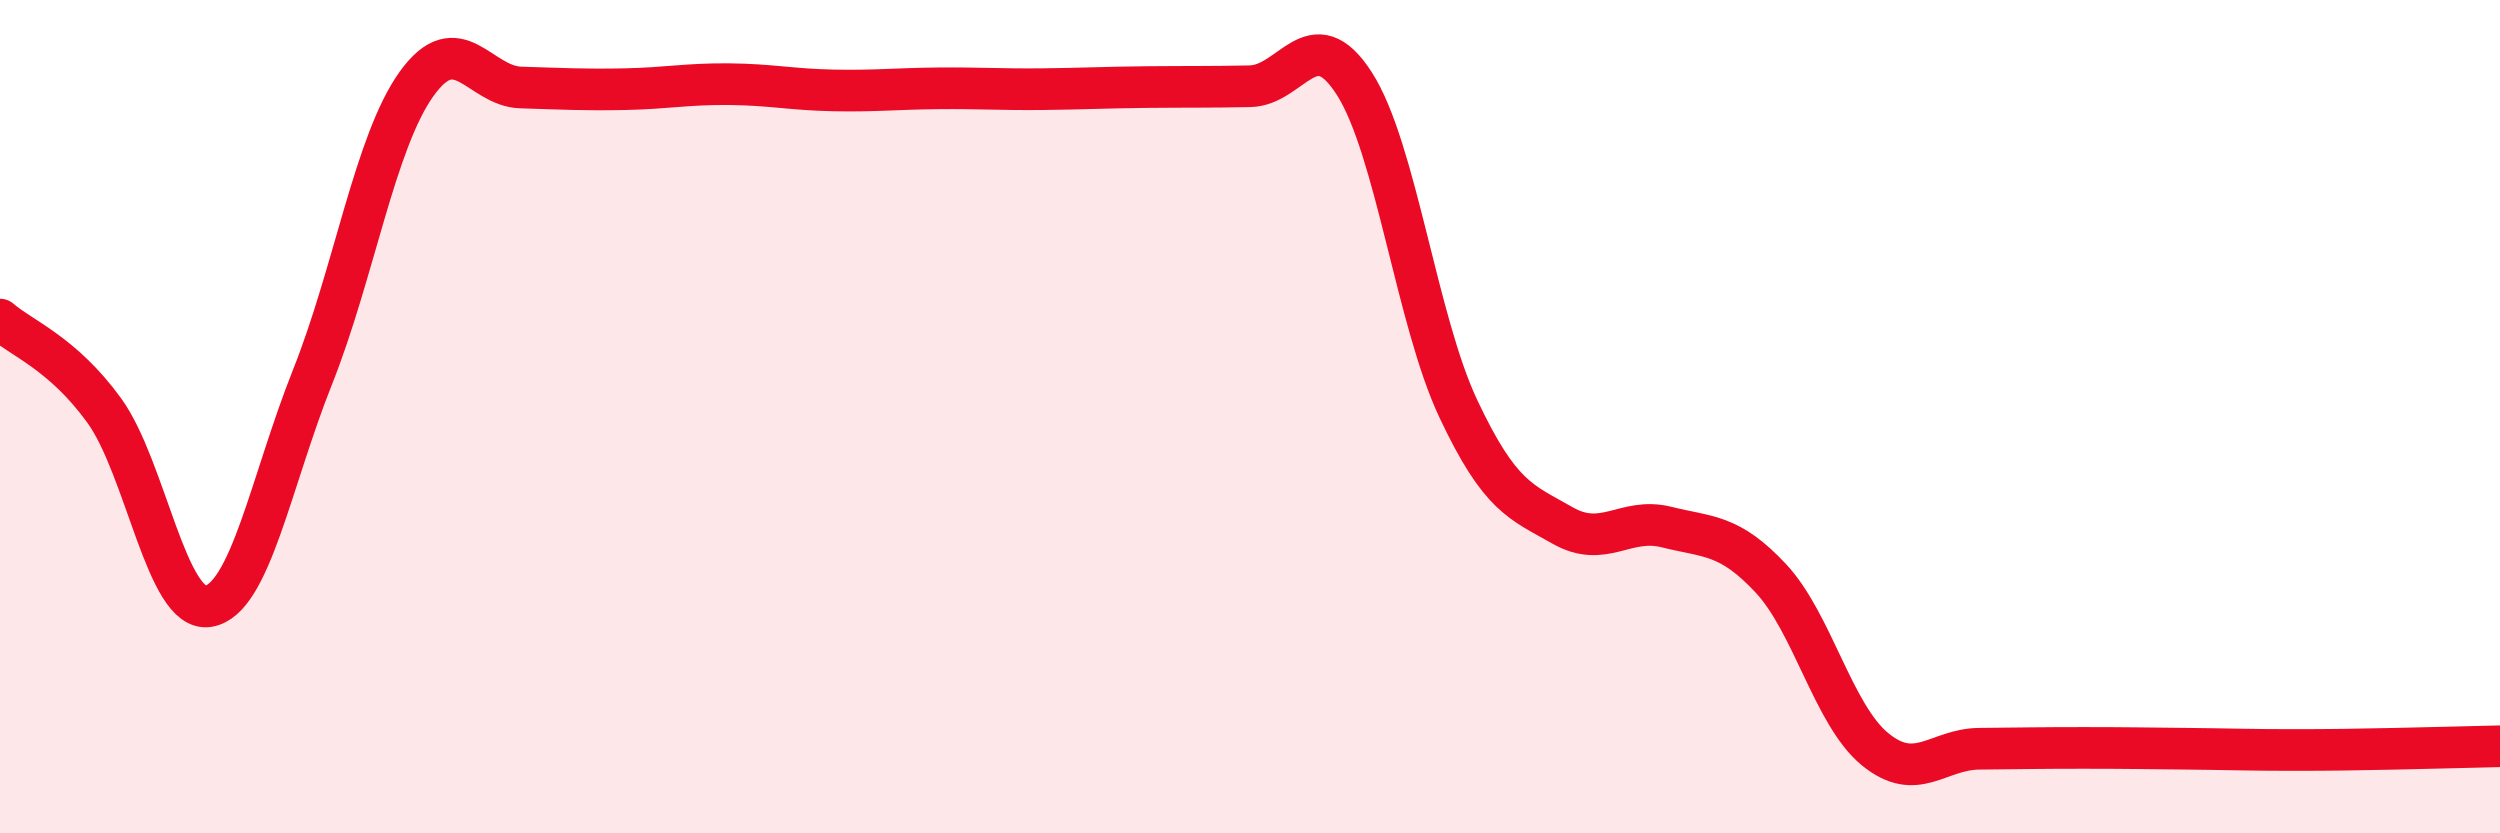 
    <svg width="60" height="20" viewBox="0 0 60 20" xmlns="http://www.w3.org/2000/svg">
      <path
        d="M 0,7.67 C 0.5,8.11 1.5,8.47 2.5,9.85 C 3.5,11.23 4,14.71 5,14.55 C 6,14.39 6.5,11.56 7.5,9.05 C 8.5,6.54 9,3.4 10,2.01 C 11,0.62 11.5,2.07 12.5,2.1 C 13.5,2.13 14,2.16 15,2.14 C 16,2.12 16.5,2.01 17.5,2.02 C 18.5,2.03 19,2.15 20,2.17 C 21,2.19 21.5,2.13 22.5,2.12 C 23.5,2.11 24,2.15 25,2.14 C 26,2.13 26.5,2.1 27.5,2.09 C 28.5,2.08 29,2.09 30,2.07 C 31,2.05 31.5,0.45 32.5,2 C 33.5,3.55 34,7.69 35,9.81 C 36,11.93 36.5,12.04 37.5,12.61 C 38.5,13.18 39,12.4 40,12.65 C 41,12.9 41.5,12.81 42.5,13.88 C 43.5,14.95 44,17.16 45,17.98 C 46,18.8 46.5,17.98 47.5,17.97 C 48.5,17.96 49,17.95 50,17.95 C 51,17.95 51.5,17.96 52.5,17.97 C 53.5,17.98 54,18 55,18 C 56,18 56.5,17.99 57.5,17.97 C 58.5,17.95 59.5,17.92 60,17.91L60 20L0 20Z"
        fill="#EB0A25"
        opacity="0.1"
        stroke-linecap="round"
        stroke-linejoin="round"
      />
      <path
        d="M 0,7.67 C 0.5,8.11 1.5,8.47 2.5,9.85 C 3.5,11.23 4,14.71 5,14.55 C 6,14.39 6.5,11.56 7.5,9.05 C 8.5,6.54 9,3.4 10,2.01 C 11,0.62 11.5,2.07 12.5,2.1 C 13.5,2.13 14,2.16 15,2.14 C 16,2.12 16.5,2.01 17.5,2.02 C 18.5,2.03 19,2.15 20,2.17 C 21,2.19 21.5,2.13 22.5,2.12 C 23.5,2.11 24,2.15 25,2.14 C 26,2.13 26.5,2.1 27.5,2.09 C 28.5,2.08 29,2.09 30,2.07 C 31,2.05 31.5,0.45 32.5,2 C 33.5,3.55 34,7.69 35,9.81 C 36,11.93 36.5,12.04 37.5,12.61 C 38.5,13.18 39,12.4 40,12.65 C 41,12.9 41.5,12.81 42.5,13.88 C 43.5,14.95 44,17.16 45,17.98 C 46,18.8 46.5,17.98 47.5,17.97 C 48.5,17.96 49,17.95 50,17.95 C 51,17.95 51.5,17.96 52.5,17.97 C 53.5,17.98 54,18 55,18 C 56,18 56.5,17.99 57.5,17.97 C 58.5,17.95 59.5,17.92 60,17.91"
        stroke="#EB0A25"
        stroke-width="1"
        fill="none"
        stroke-linecap="round"
        stroke-linejoin="round"
      />
    </svg>
  